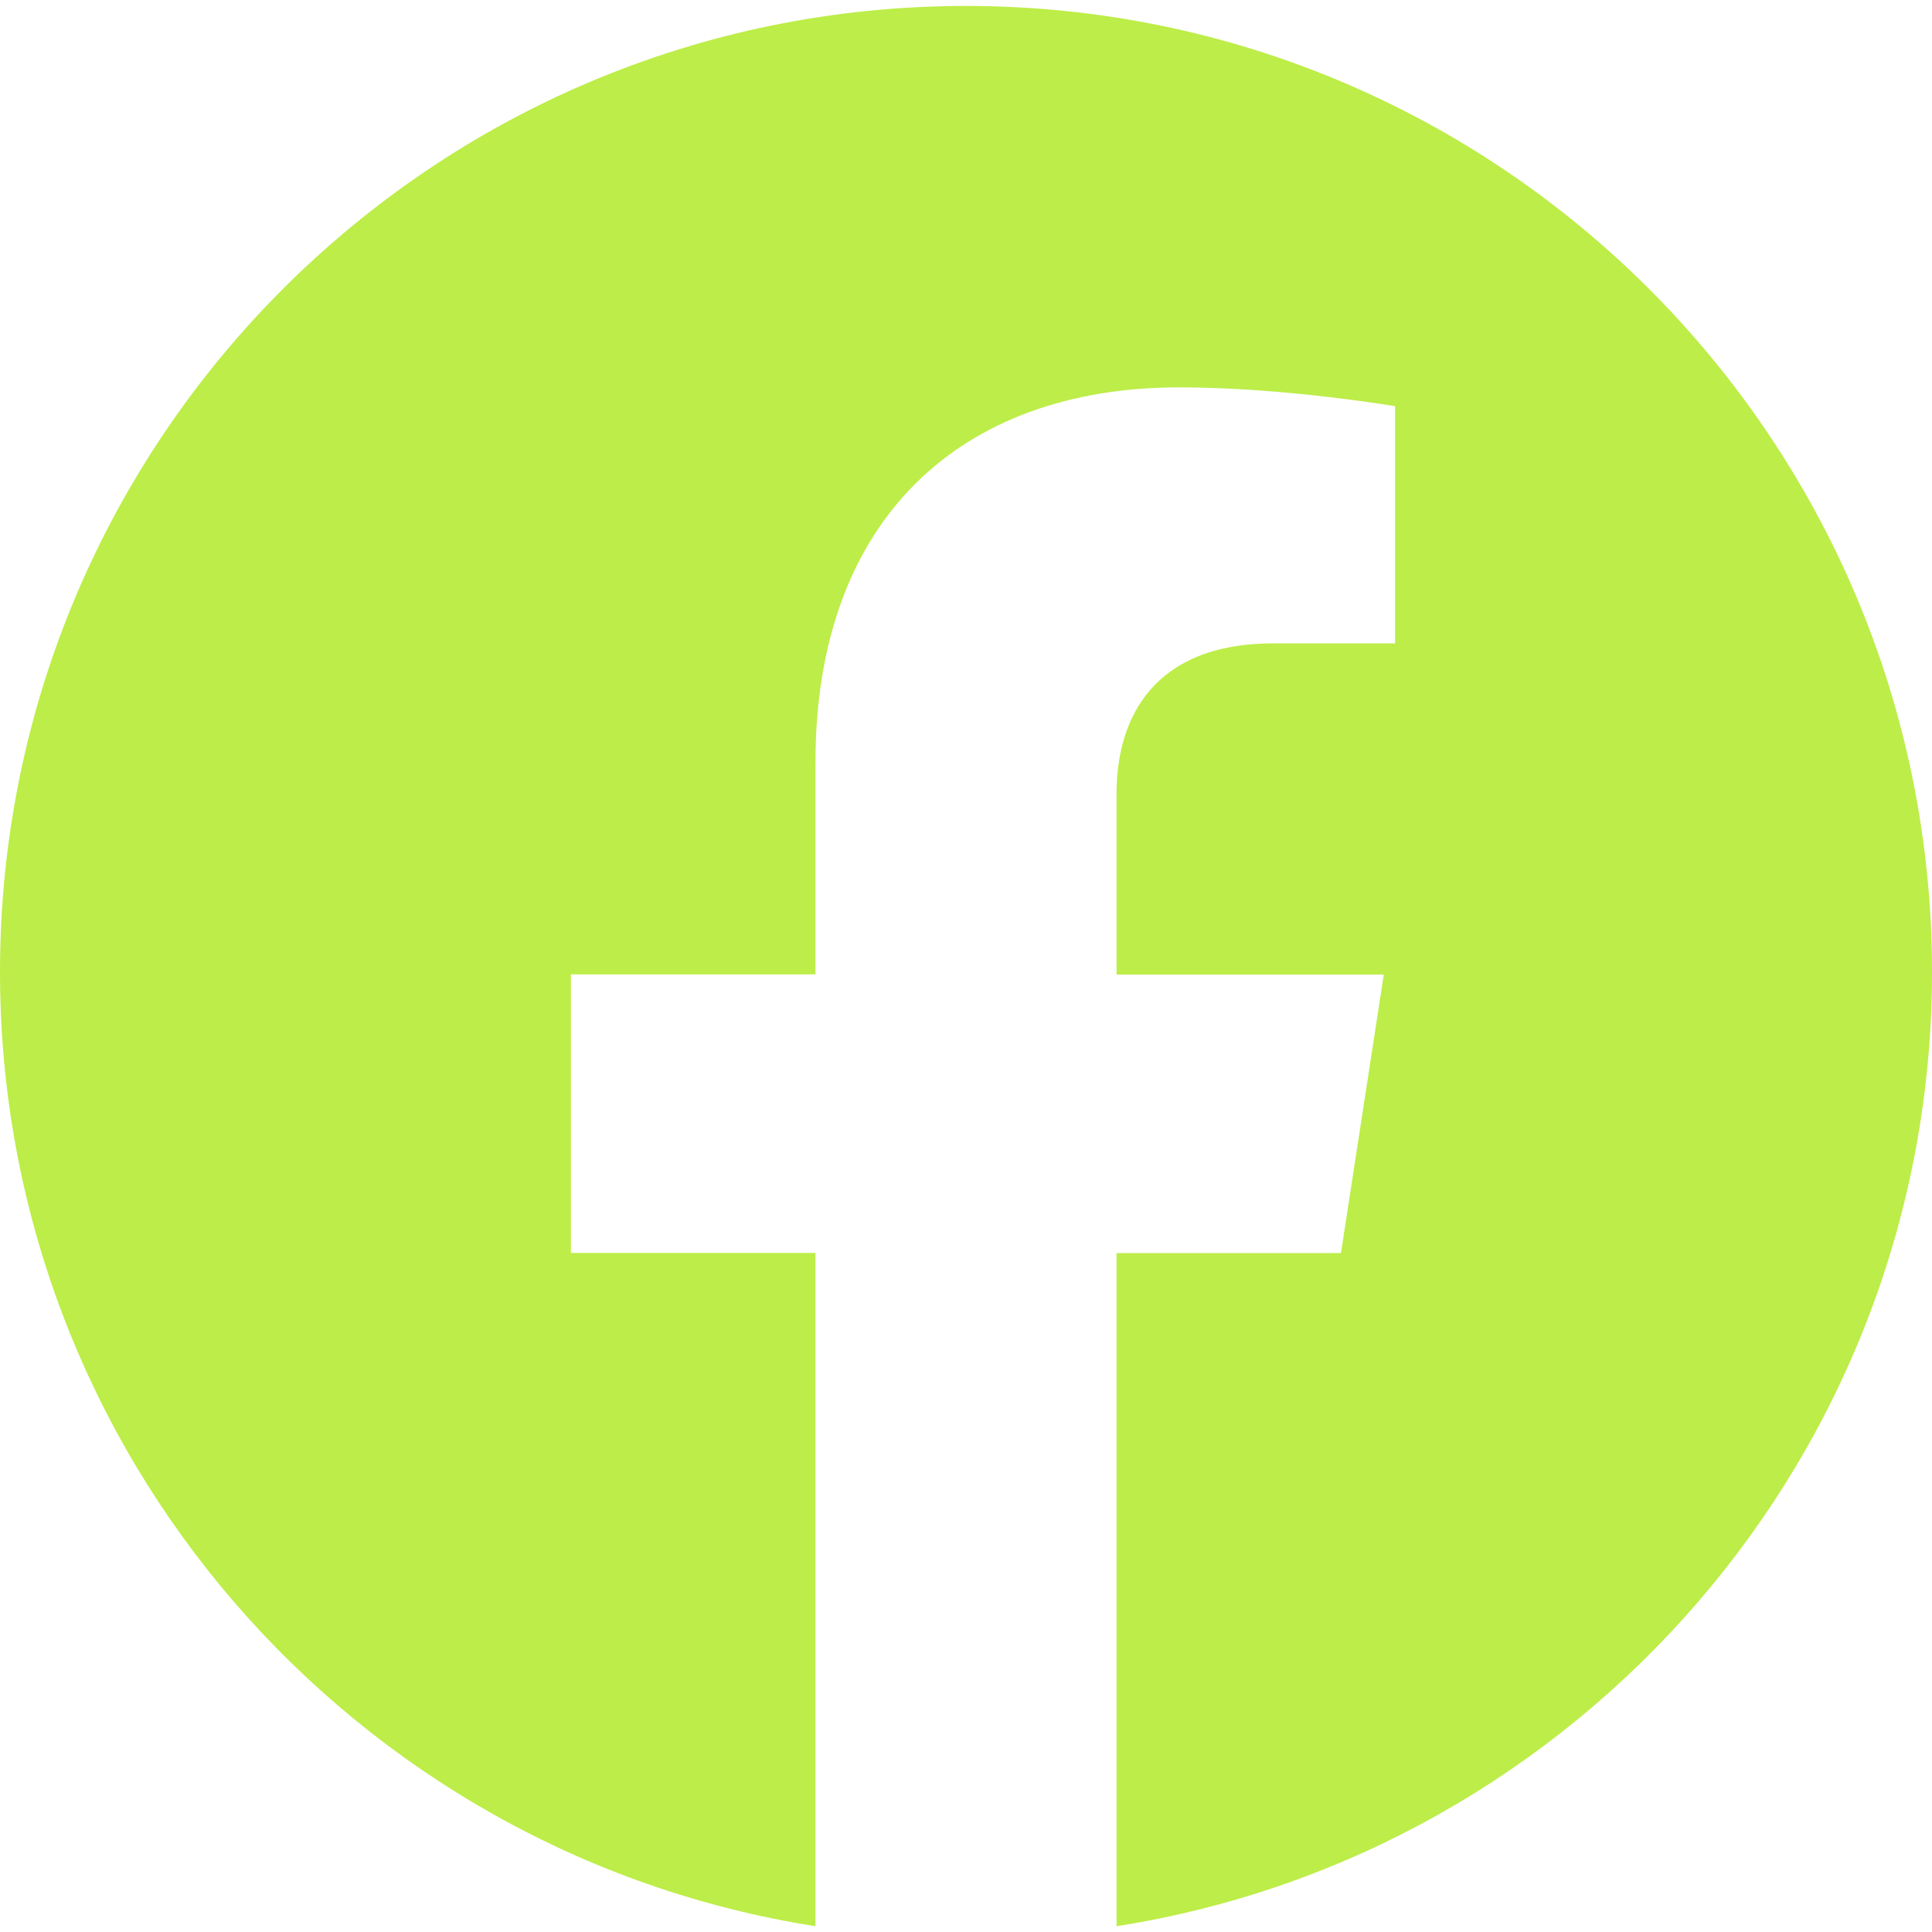 <svg width="12" height="12" viewBox="0 0 12 12" fill="none" xmlns="http://www.w3.org/2000/svg">
<path d="M12 6.037C12 9.031 9.803 11.514 6.935 11.964V7.783H8.329L8.595 6.053H6.935V4.93C6.935 4.457 7.167 3.996 7.91 3.996H8.665V2.523C8.665 2.523 7.979 2.406 7.325 2.406C5.958 2.406 5.065 3.234 5.065 4.734V6.052H3.546V7.782H5.065V11.964C2.197 11.513 0 9.031 0 6.037C0 2.723 2.687 0.037 6 0.037C9.313 0.037 12 2.723 12 6.037Z" fill="#BDED48"/>
</svg>
